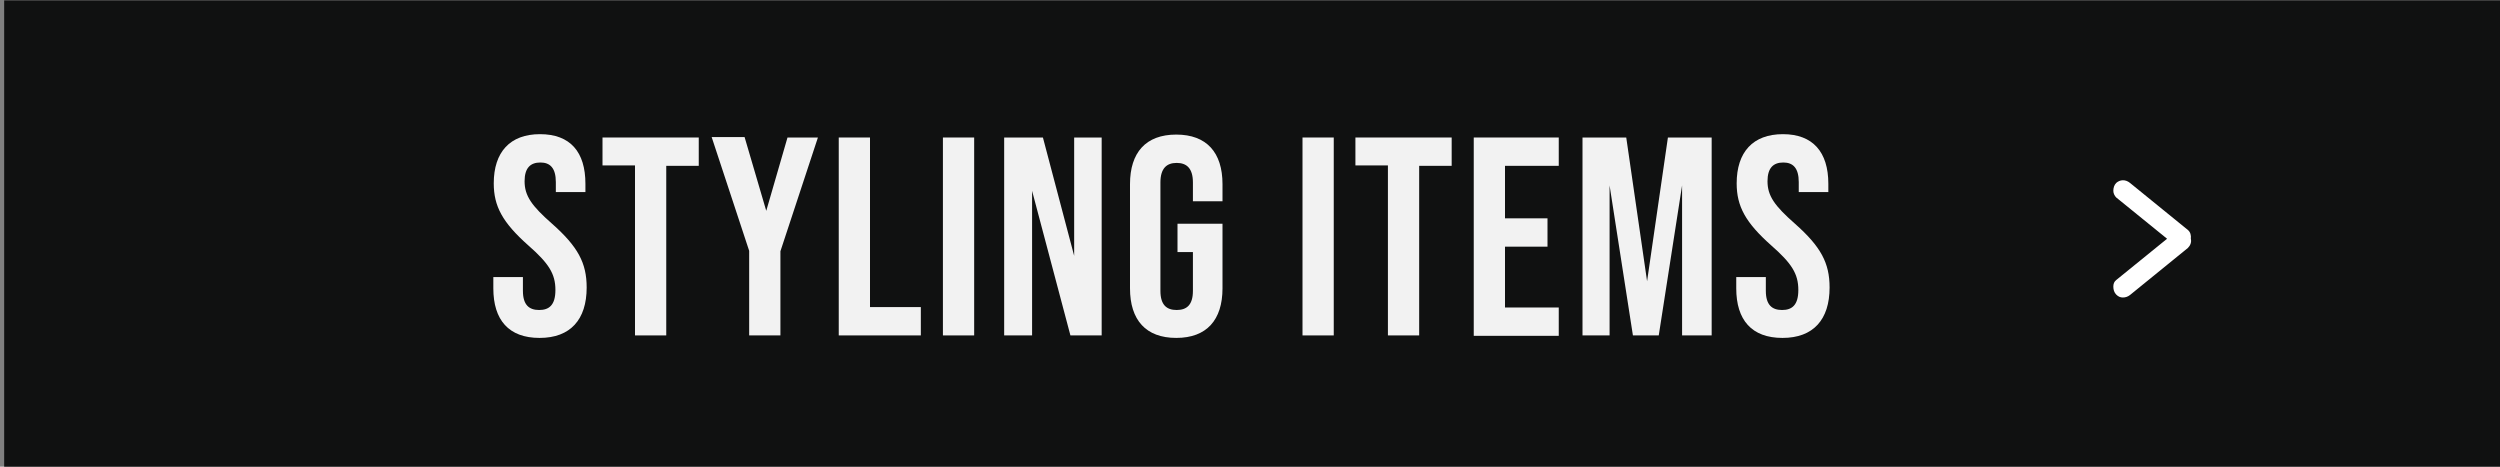 <?xml version="1.0" encoding="utf-8"?>
<!-- Generator: Adobe Illustrator 28.1.0, SVG Export Plug-In . SVG Version: 6.00 Build 0)  -->
<svg version="1.1" id="レイヤー_1" xmlns="http://www.w3.org/2000/svg" xmlns:xlink="http://www.w3.org/1999/xlink" x="0px"
	 y="0px" viewBox="0 0 600 112" style="enable-background:new 0 0 600 112;" xml:space="preserve">
<rect x="0" y="0" width="600" height="112" fill="#808080" stroke="none"/>
<style type="text/css">
	.st0{fill:#101111;}
	.st1{fill:#F2F2F2;}
	.st2{fill:#FFFFFF;}
</style>
<g>
	<g>
		<rect x="1" y="0.1" class="st0" width="599" height="111.9"/>
	</g>
	<g>
		<path class="st1" d="M118.4,69.2v-2.7h7.1v3.3c0,3.4,1.5,4.6,3.9,4.6c2.4,0,3.9-1.2,3.9-4.8c0-3.9-1.6-6.4-6.5-10.7
			c-6.2-5.5-8.3-9.4-8.3-14.9c0-7.5,3.9-11.8,11.1-11.8c7.3,0,10.9,4.3,10.9,11.9v2h-7.1v-2.4c0-3.4-1.4-4.7-3.7-4.7
			c-2.4,0-3.8,1.3-3.8,4.5c0,3.5,1.7,5.9,6.6,10.2c6.2,5.5,8.3,9.4,8.3,15.3c0,7.7-3.9,12.1-11.3,12.1
			C122.1,81.1,118.4,76.8,118.4,69.2z"/>
		<path class="st1" d="M152.4,39.7h-7.8V33h23.1v6.8h-7.8v40.7h-7.5V39.7z"/>
		<path class="st1" d="M179.8,60.2l-9-27.3h7.9l5.2,17.7L189,33h7.3l-9,27.3v20.2h-7.5V60.2z"/>
		<path class="st1" d="M201.3,33h7.5v40.7H221v6.8h-19.7V33z"/>
		<path class="st1" d="M226.3,33h7.5v47.5h-7.5V33z"/>
		<path class="st1" d="M241.1,33h9.2l7.5,28.4V33h6.6v47.5h-7.5l-9.2-34.7v34.7h-6.7V33z"/>
		<path class="st1" d="M271.2,69.2v-25c0-7.6,3.8-11.9,11.1-11.9c7.3,0,11.1,4.3,11.1,11.9v4.1h-7.1v-4.5c0-3.4-1.5-4.7-3.9-4.7
			c-2.4,0-3.9,1.3-3.9,4.7v26c0,3.4,1.5,4.6,3.9,4.6c2.4,0,3.9-1.2,3.9-4.6v-9.3h-3.7v-6.8h10.8v15.5c0,7.6-3.8,11.9-11.1,11.9
			C275,81.1,271.2,76.8,271.2,69.2z"/>
		<path class="st1" d="M312.6,33h7.5v47.5h-7.5V33z"/>
		<path class="st1" d="M333.1,39.7h-7.8V33h23.1v6.8h-7.8v40.7h-7.5V39.7z"/>
		<path class="st1" d="M353.7,33h20.4v6.8h-12.9v12.6h10.2v6.8h-10.2v14.6h12.9v6.8h-20.4V33z"/>
		<path class="st1" d="M379.8,33h10.5l5,34.5l5-34.5h10.5v47.5h-7.1v-36l-5.6,36h-6.2l-5.6-36v36h-6.5V33z"/>
		<path class="st1" d="M416.7,69.2v-2.7h7.1v3.3c0,3.4,1.5,4.6,3.9,4.6c2.4,0,3.9-1.2,3.9-4.8c0-3.9-1.6-6.4-6.5-10.7
			c-6.2-5.5-8.3-9.4-8.3-14.9c0-7.5,3.9-11.8,11.1-11.8s10.9,4.3,10.9,11.9v2h-7.1v-2.4c0-3.4-1.4-4.7-3.7-4.7
			c-2.4,0-3.8,1.3-3.8,4.5c0,3.5,1.7,5.9,6.6,10.2c6.2,5.5,8.3,9.4,8.3,15.3c0,7.7-3.9,12.1-11.3,12.1S416.7,76.8,416.7,69.2z"/>
	</g>
	<path class="st2" d="M525.8,57.3c0.1-0.8-0.1-1.6-0.7-2.1l-13.9-11.3c-1.1-0.9-2.4-0.8-3.3,0c-0.5,0.5-0.7,1.2-0.7,1.9
		c0,0.6,0.3,1.2,0.7,1.6l12.2,9.9l-12.2,9.9c-0.5,0.4-0.7,0.9-0.7,1.6c0,0.7,0.2,1.4,0.7,1.9c0.5,0.5,1,0.7,1.6,0.7
		c0.6,0,1.2-0.2,1.7-0.6l13.9-11.3C525.7,58.9,526,58.1,525.8,57.3z"/>
</g>
</svg>
